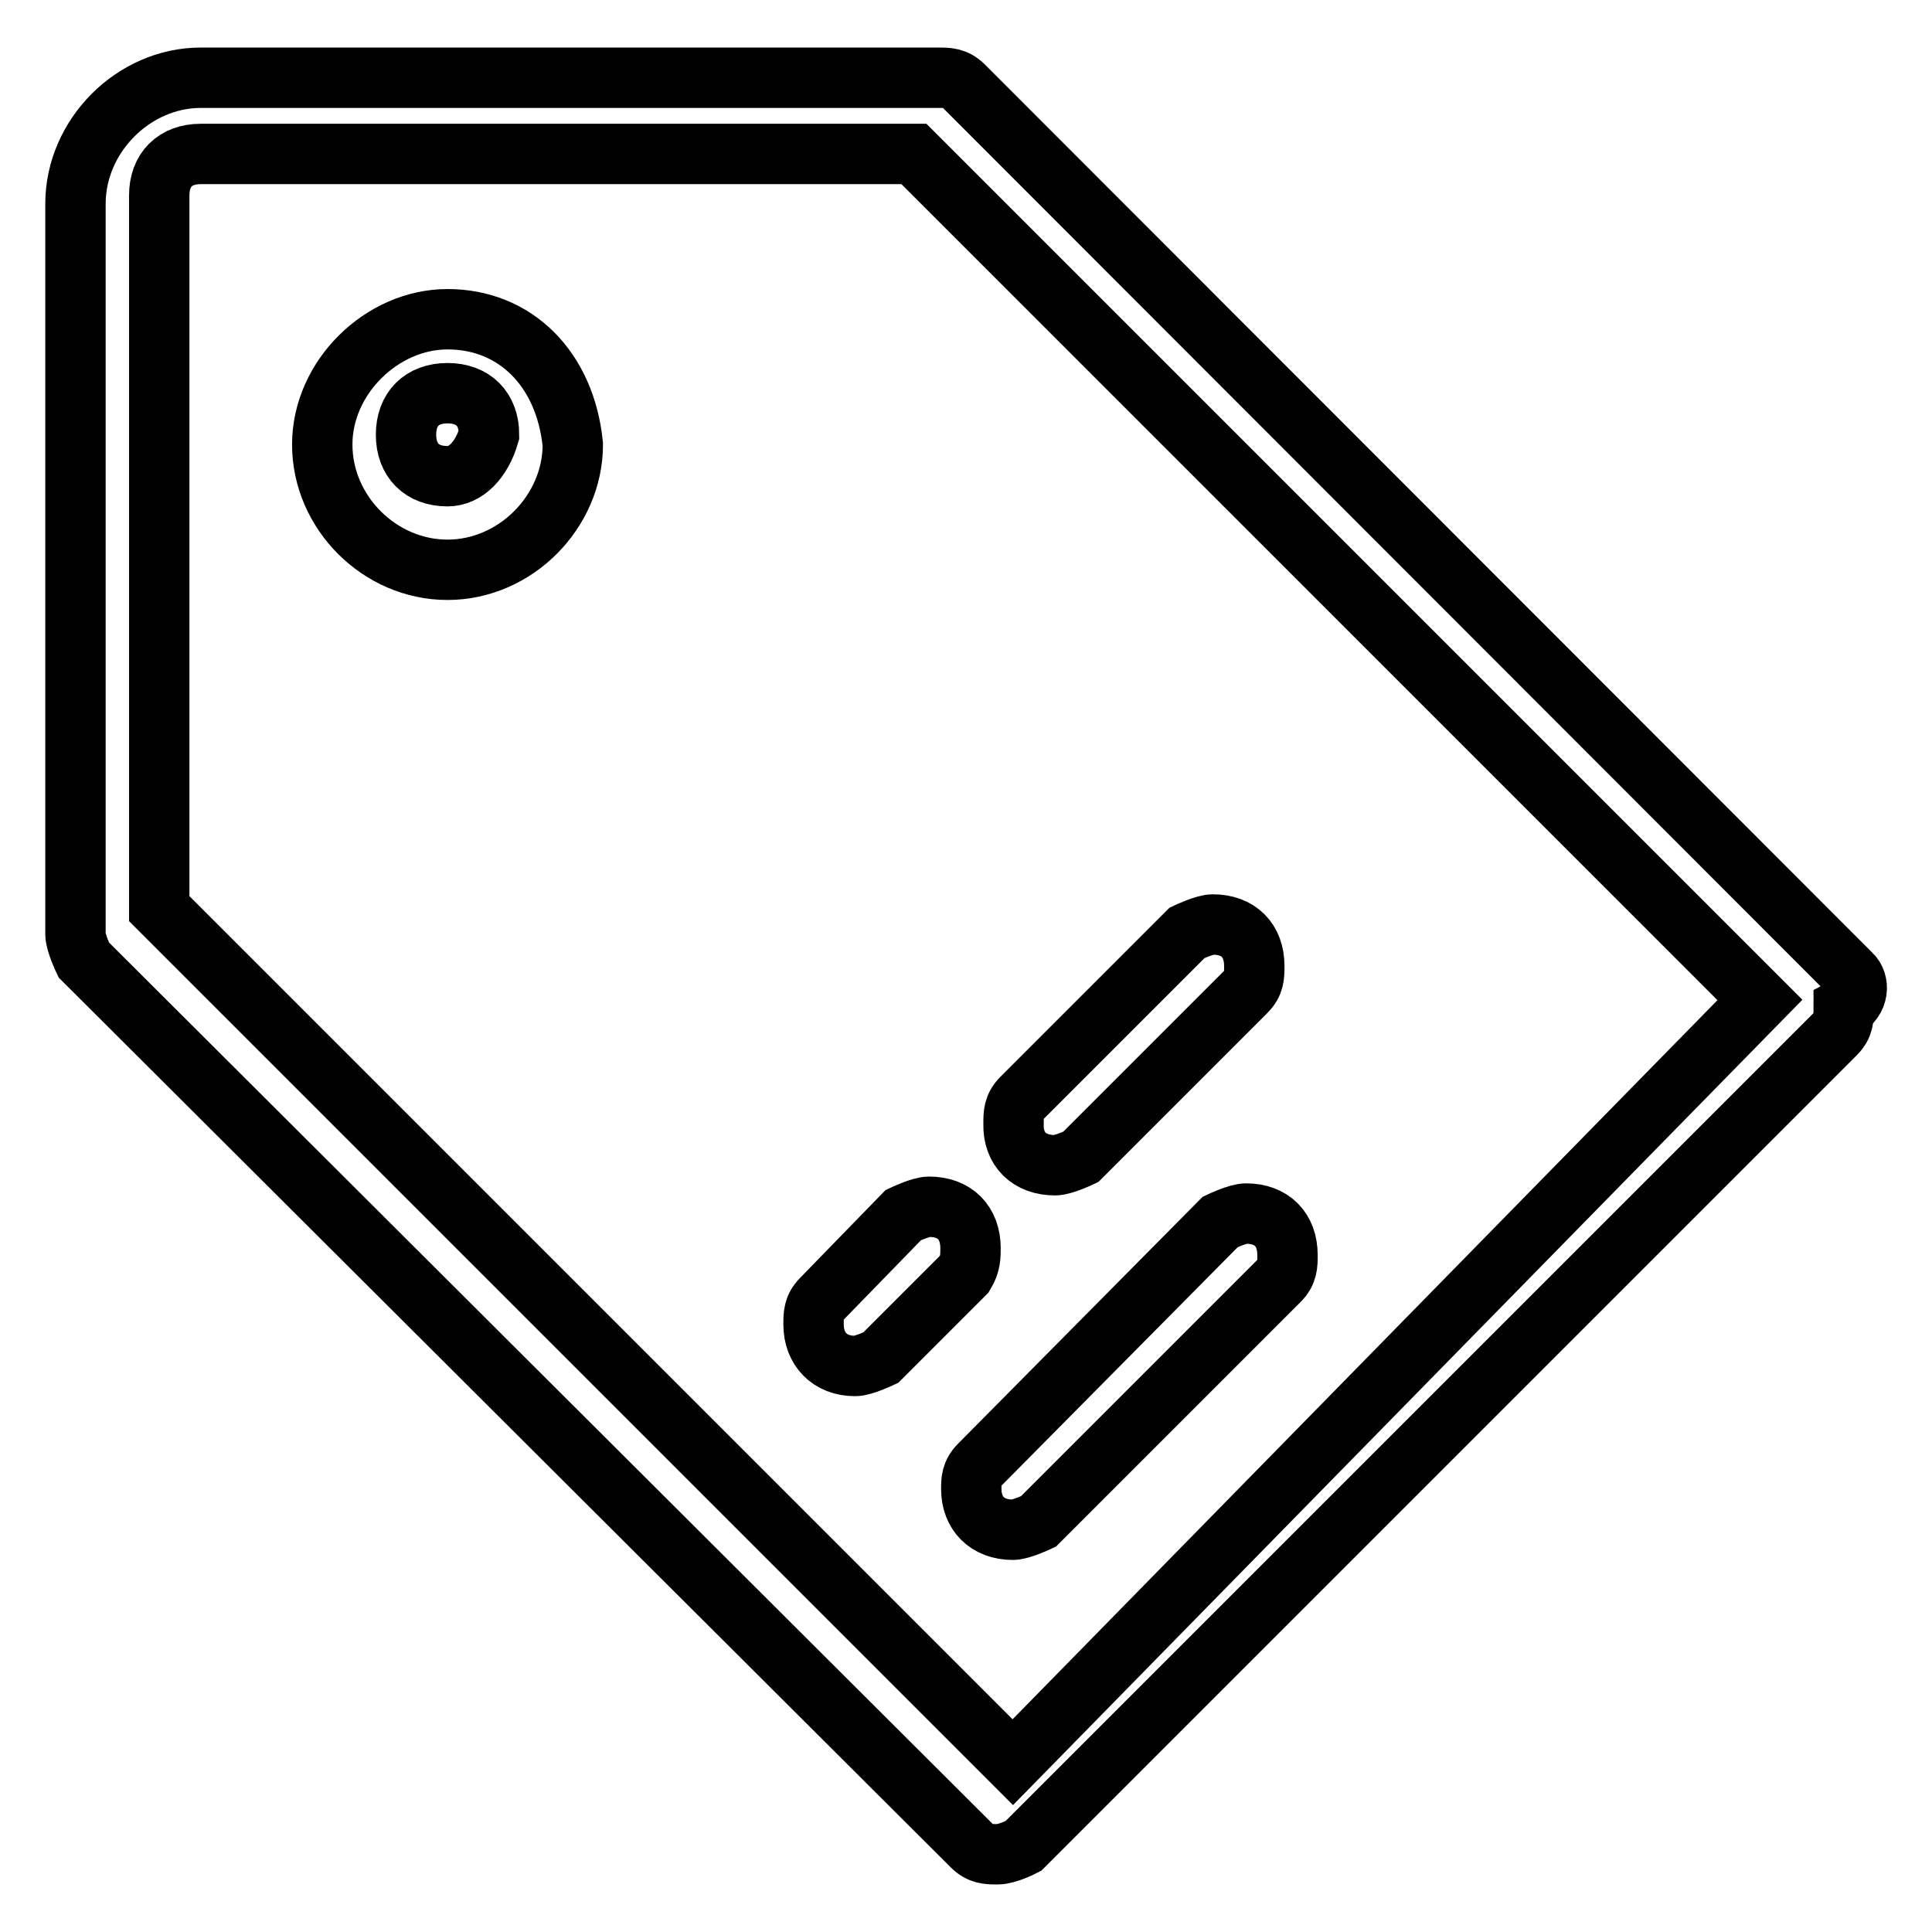 <?xml version="1.0" encoding="utf-8"?>
<!-- Svg Vector Icons : http://www.onlinewebfonts.com/icon -->
<!DOCTYPE svg PUBLIC "-//W3C//DTD SVG 1.1//EN" "http://www.w3.org/Graphics/SVG/1.1/DTD/svg11.dtd">
<svg version="1.1" xmlns="http://www.w3.org/2000/svg" xmlns:xlink="http://www.w3.org/1999/xlink" x="0px" y="0px" viewBox="0 0 256 256" enable-background="new 0 0 256 256" xml:space="preserve">
<g> <path stroke-width="8" fill-opacity="0" stroke="#000000"  d="M139.8,154.4c1.1,0,3.4-1.1,3.4-1.1l21.9-21.9c1.1-1.1,1.1-2.1,1.1-3.4c0-3.4-2.1-5.5-5.5-5.5 c-1.1,0-3.4,1.1-3.4,1.1l-21.9,21.9c-1.1,1.1-1.1,2.1-1.1,3.4C134.2,152.3,136.4,154.4,139.8,154.4z M59.3,42.3 c-8.7,0-16.6,7.7-16.6,16.6c0,9,7.6,16.6,16.6,16.6s16.6-7.7,16.6-16.6C74.9,48.9,68.3,42.3,59.3,42.3z M59.3,63.1 c-3.4,0-5.5-2.1-5.5-5.5c0-3.4,2.1-5.5,5.5-5.5c3.4,0,5.5,2.1,5.5,5.5C63.8,61,61.7,63.1,59.3,63.1z M134.2,202.7 c1.1,0,3.4-1.1,3.4-1.1l31.9-31.9c1.1-1.1,1.1-2.1,1.1-3.4c0-3.4-2.1-5.5-5.5-5.5c-1.1,0-3.4,1.1-3.4,1.1l-31.9,32.2 c-1.1,1.1-1.1,2.1-1.1,3.2C128.7,200.5,130.8,202.7,134.2,202.7z M108.9,172.1c-1.1,1.1-1.1,2.1-1.1,3.4c0,3.2,2.1,5.5,5.5,5.5 c1.1,0,3.4-1.1,3.4-1.1l11.1-11.1c0.8-1.3,0.8-2.4,0.8-3.4c0-3.4-2.1-5.5-5.5-5.5c-1.1,0-3.4,1.1-3.4,1.1L108.9,172.1z  M245.3,129.1L127.7,11.4c-1.1-1.1-2.1-1.1-3.4-1.1H26.6C17.7,10.3,10,18,10,27v96.8c0,1.1,1.1,3.4,1.1,3.4l117.7,117.4 c1.1,1.1,2.1,1.1,3.4,1.1s3.4-1.1,3.4-1.1L243.2,137c1.1-1.1,1.1-2.1,1.1-3.4C246.4,132.5,246.4,130.1,245.3,129.1z M134.2,233.5 L21.1,120.4V42.3v-1.1V25.9c0-3.4,2.1-5.5,5.5-5.5h15.3H43h78.1l112.1,112.1L134.2,233.5z"/></g>
</svg>